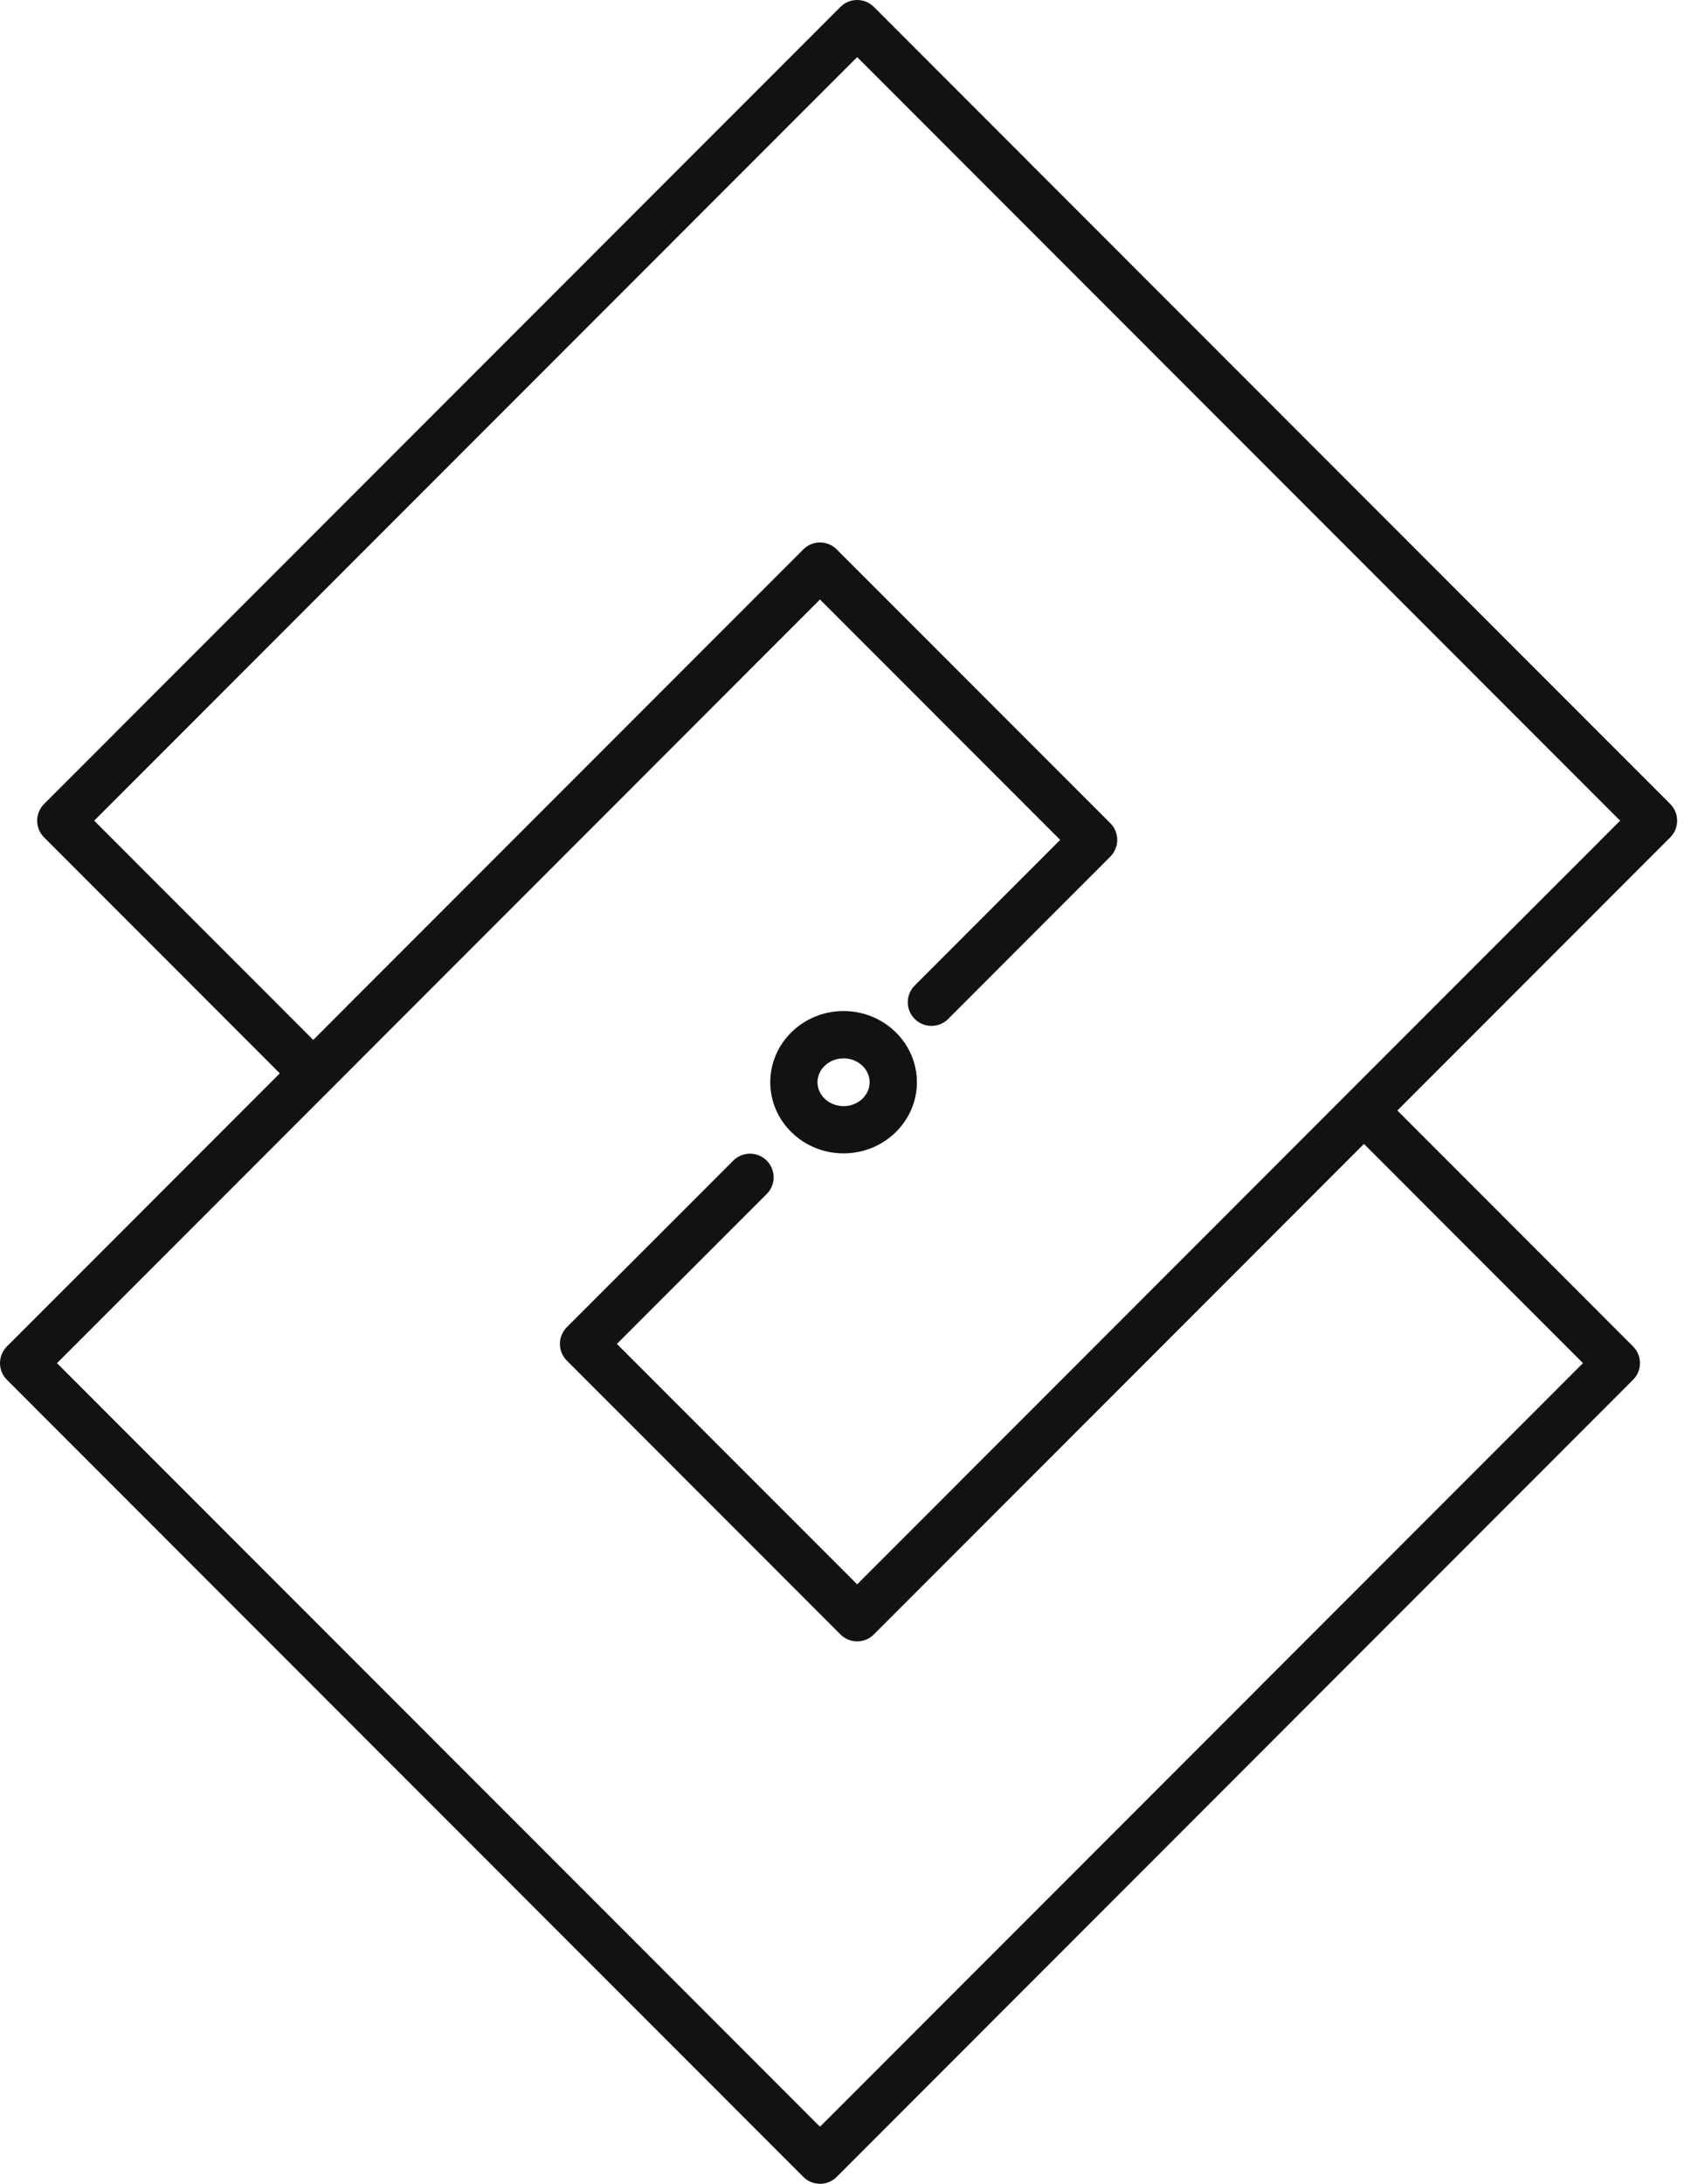 <svg width="27" height="35" viewBox="0 0 27 35" fill="none" xmlns="http://www.w3.org/2000/svg">
<path d="M13.743 26.306C13.646 26.306 13.549 26.269 13.475 26.195L9.088 21.806C9.017 21.735 8.977 21.639 8.977 21.539C8.977 21.438 9.017 21.342 9.088 21.271L11.757 18.601C11.905 18.453 12.145 18.453 12.293 18.601C12.441 18.749 12.441 18.988 12.293 19.136L9.891 21.539L13.743 25.392L25.976 13.153L13.743 0.915L1.51 13.153L5.058 16.702C5.206 16.85 5.206 17.09 5.058 17.238C4.91 17.386 4.67 17.386 4.522 17.238L0.707 13.421C0.636 13.35 0.596 13.253 0.596 13.153C0.596 13.053 0.636 12.956 0.707 12.885L13.475 0.111C13.623 -0.037 13.863 -0.037 14.011 0.111L26.779 12.885C26.927 13.033 26.927 13.273 26.779 13.421L14.011 26.195C13.937 26.269 13.84 26.306 13.743 26.306Z" fill="#121212"/>
<path d="M13.147 35C13.047 35 12.951 34.96 12.88 34.889L0.111 22.114C0.04 22.044 0 21.947 0 21.847C0 21.746 0.04 21.65 0.111 21.579L12.88 8.805C13.027 8.657 13.267 8.657 13.415 8.805L17.802 13.193C17.95 13.341 17.95 13.581 17.802 13.729L15.202 16.331C15.054 16.479 14.814 16.479 14.666 16.331C14.518 16.183 14.518 15.943 14.666 15.795L16.998 13.461L13.147 9.608L0.914 21.847L13.147 34.085L25.38 21.847L21.832 18.297C21.684 18.149 21.684 17.91 21.832 17.762C21.98 17.614 22.22 17.614 22.368 17.762L26.183 21.579C26.331 21.727 26.331 21.966 26.183 22.114L13.415 34.889C13.344 34.96 13.248 35 13.147 35Z" fill="#121212"/>
<path d="M13.525 18.485C12.877 18.485 12.35 17.974 12.35 17.345C12.35 16.716 12.877 16.204 13.525 16.204C14.173 16.204 14.701 16.715 14.701 17.345C14.701 17.974 14.173 18.485 13.525 18.485ZM13.525 16.962C13.295 16.962 13.107 17.134 13.107 17.345C13.107 17.556 13.295 17.728 13.525 17.728C13.756 17.728 13.943 17.556 13.943 17.345C13.943 17.134 13.756 16.962 13.525 16.962Z" fill="#121212"/>
</svg>
